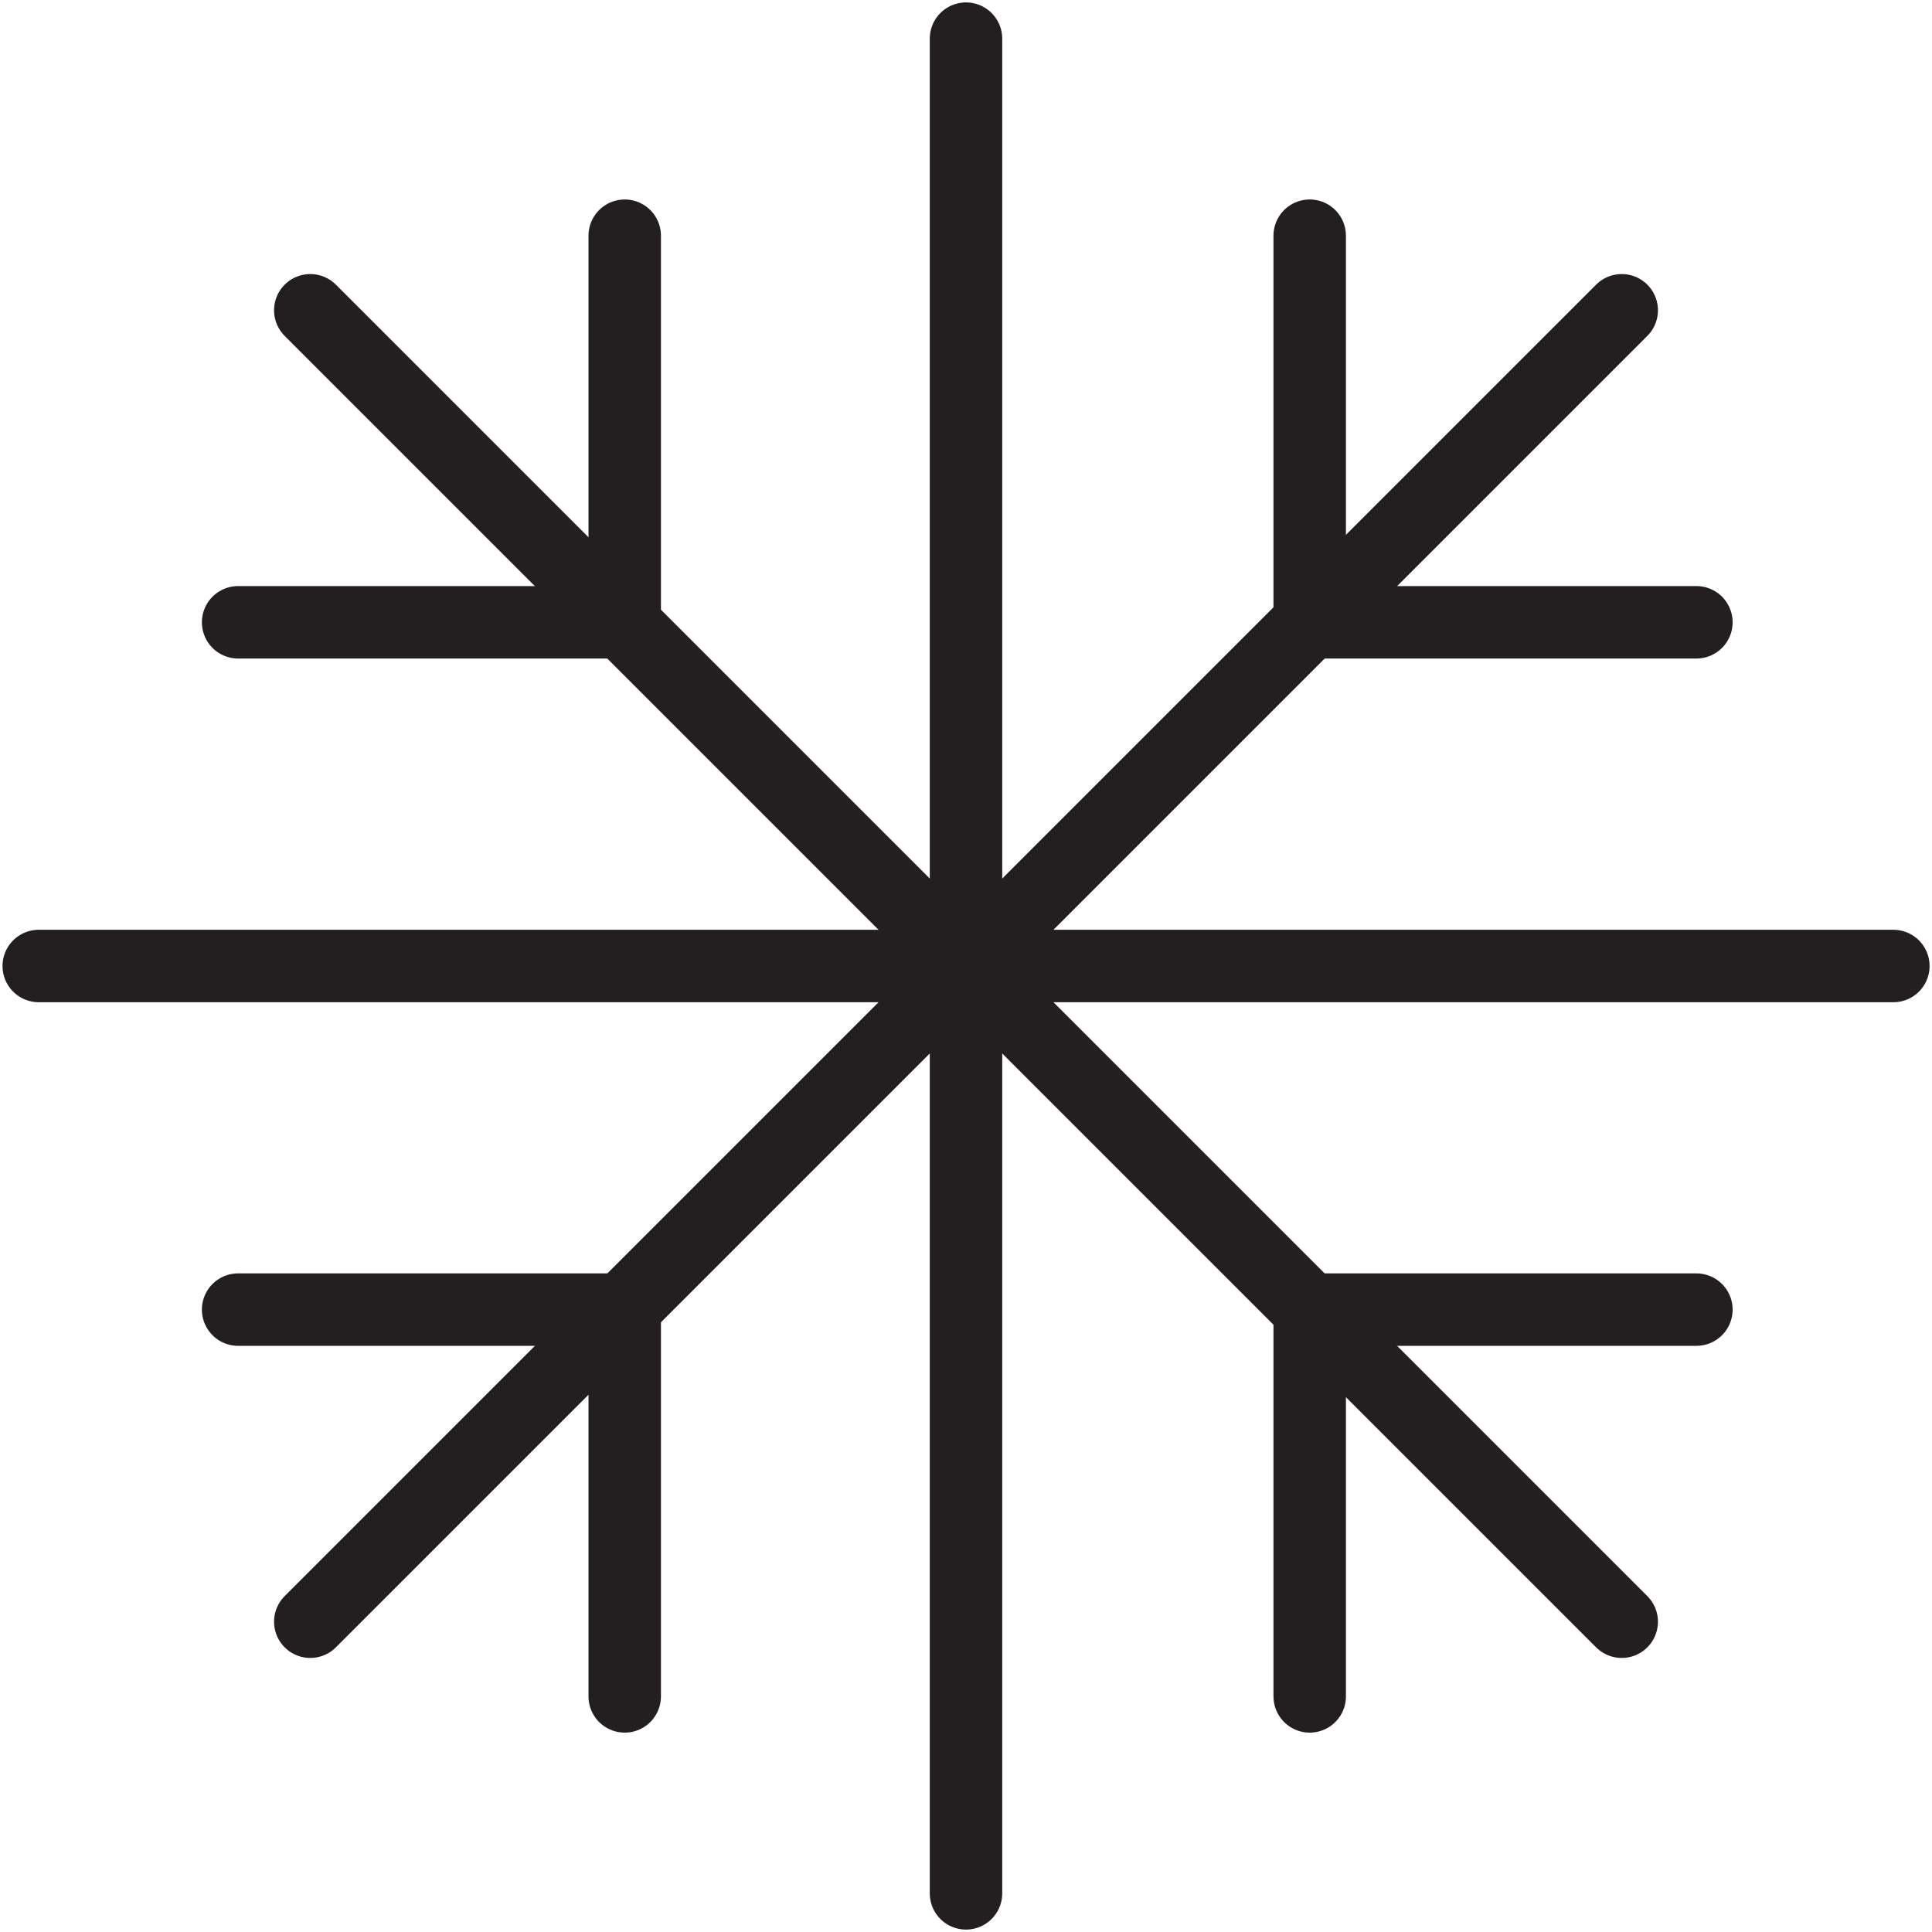 <svg xmlns="http://www.w3.org/2000/svg" width="20" height="20" viewBox="0 0 20 20">
  <g fill="none" fill-rule="evenodd" transform="translate(-2 -2)">
    <polygon points="0 24 24 24 24 0 0 0"/>
    <path stroke="#231F20" stroke-linecap="round" stroke-linejoin="round" stroke-width=".75" d="M12 2.4L12 21.6M21.6 12L2.401 12M18.788 5.212L5.212 18.788M18.788 18.788L5.212 5.212"/>
    <polyline stroke="#231F20" stroke-linecap="round" stroke-width=".75" points="15.558 4.44 15.558 8.442 19.561 8.442"/>
    <polyline stroke="#231F20" stroke-linecap="round" stroke-width=".75" points="15.558 19.561 15.558 15.557 19.561 15.557"/>
    <polyline stroke="#231F20" stroke-linecap="round" stroke-width=".75" points="8.467 4.44 8.467 8.442 4.465 8.442"/>
    <polyline stroke="#231F20" stroke-linecap="round" stroke-width=".75" points="8.467 19.561 8.467 15.557 4.465 15.557"/>
  </g>
</svg>
